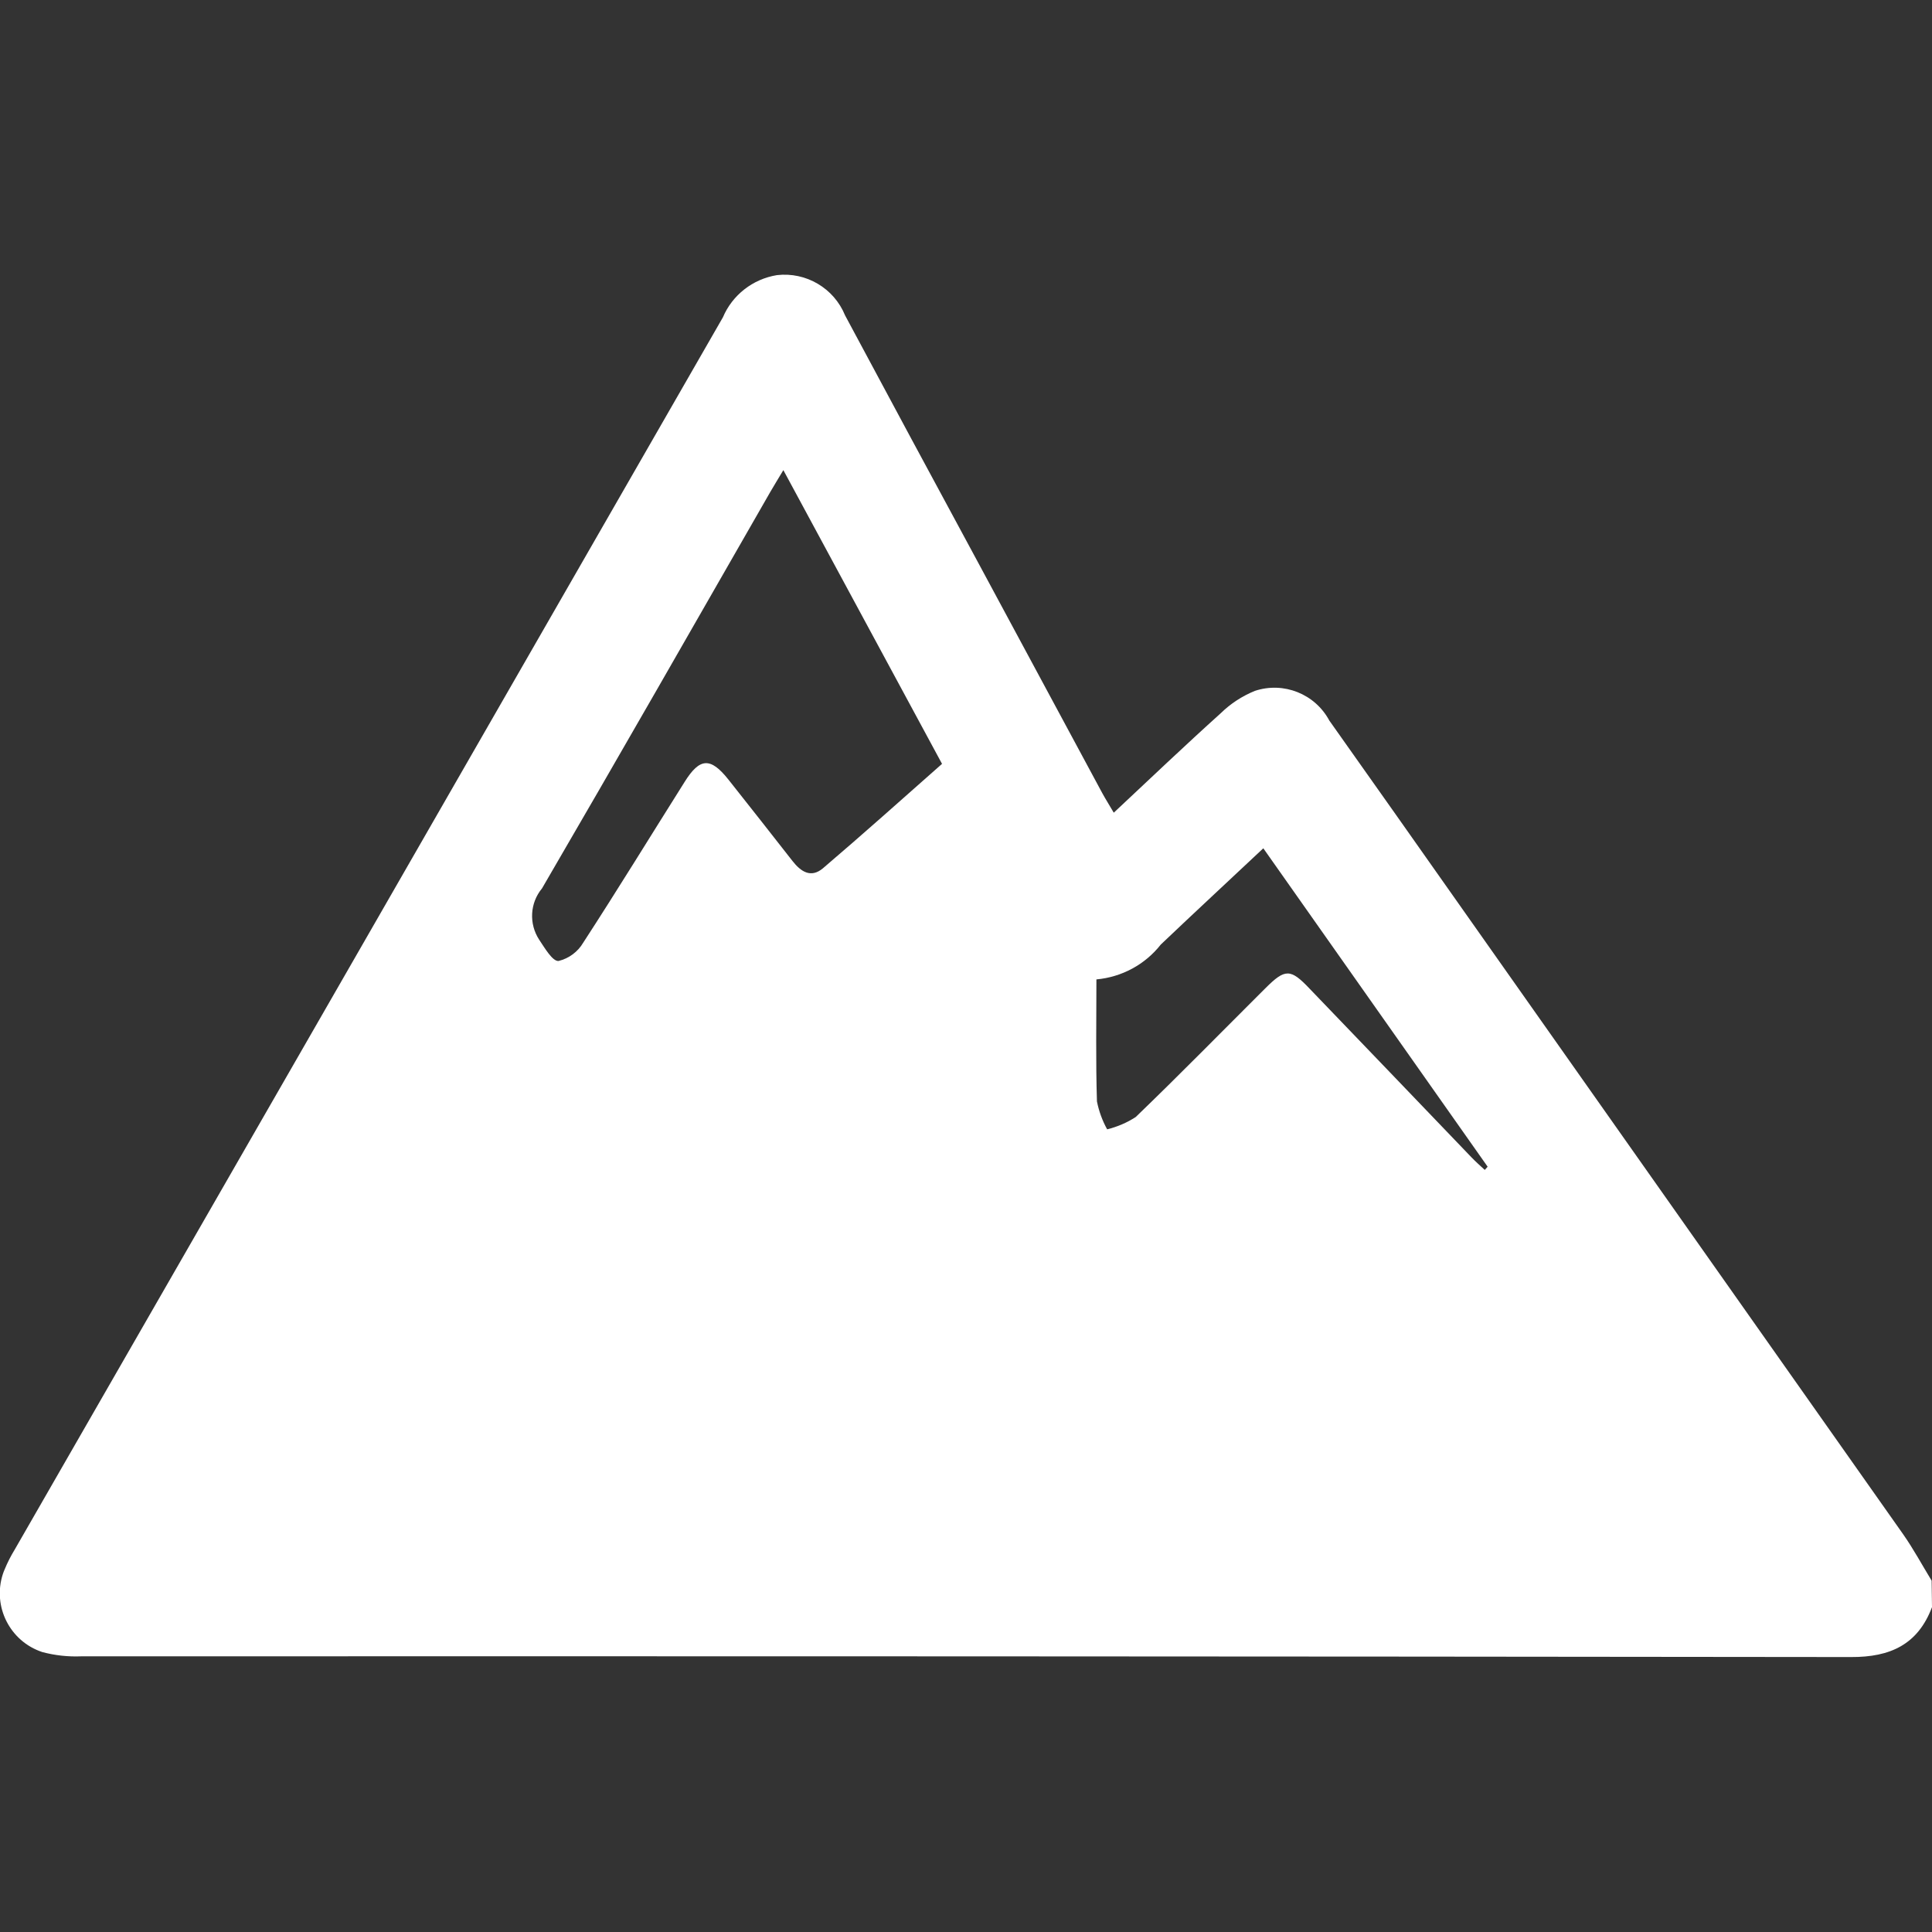 <?xml version="1.0" encoding="utf-8"?>
<!-- Generator: Adobe Illustrator 27.2.0, SVG Export Plug-In . SVG Version: 6.00 Build 0)  -->
<svg version="1.1" id="Ebene_1" xmlns="http://www.w3.org/2000/svg" xmlns:xlink="http://www.w3.org/1999/xlink" x="0px" y="0px"
	 viewBox="0 0 1080 1080" style="enable-background:new 0 0 1080 1080;" xml:space="preserve">
<rect x="0" y="0" width="1080" height="1080" fill="#333333" stroke="none"/>
<style type="text/css">
	.st0{fill:#FFFFFF;}
</style>
<path id="Pfad_183" class="st0" d="M1080,898.4c-7.9,20.9-23.3,28-45.3,27.9c-329.7-0.4-659.5-0.5-989.3-0.4
	c-7.3,0.3-14.7-0.5-21.8-2.4c-18.1-6-27.9-25.5-22-43.6c0.3-0.9,0.6-1.7,1-2.6c1.6-3.9,3.5-7.6,5.7-11.2
	c132-229.6,263.9-459.1,395.8-688.7c5.3-12.5,16.7-21.4,30.2-23.6c16.3-1.9,31.9,7.3,38.1,22.5c24.5,45.8,49.2,91.6,73.9,137.3
	c23.3,43.3,46.6,86.6,69.9,129.8c1.8,3.3,3.9,6.6,6.4,10.9c20.3-19,39.8-37.6,59.8-55.6c5.5-5.4,12-9.6,19.1-12.5
	c16.1-5.3,33.6,1.7,41.6,16.6c24.8,35,49.5,70,74.2,105.1c82.2,116.6,164.4,233.2,246.6,349.8c5.8,8.3,10.6,17.2,15.9,25.9
	L1080,898.4z M437.9,262.8c-3,5-5.2,8.6-7.3,12.2C388.2,348.9,345.9,423,303,496.6c-6.8,8.2-7.4,19.8-1.6,28.7
	c3.1,4.6,7.4,12.1,10.8,11.9c5.8-1.4,10.8-5.1,13.8-10.2c19.3-29.7,37.8-59.9,56.7-89.9c8.5-13.6,14.5-13.9,24.5-1.3
	c12,15.1,23.9,30.3,35.8,45.5c4.7,6,10.3,9.7,17,4.1c22.4-19.1,44.3-38.7,66.6-58.4L437.9,262.8z M706.2,474.2
	c-19.9,18.7-38.7,36.1-57.3,53.8c-8.8,11.2-21.8,18.2-36,19.5c0,23.4-0.4,45.8,0.3,68.2c1.1,5.5,3,10.7,5.7,15.6
	c5.7-1.4,11.1-3.7,16-6.9c24.6-23.7,48.4-48,72.5-72c11-11,14-11,24.7,0.3c30.2,31.4,60.3,62.8,90.5,94.3c2.3,2.4,4.9,4.7,7.4,7
	l1.6-1.8L706.2,474.2z"/>
</svg>
